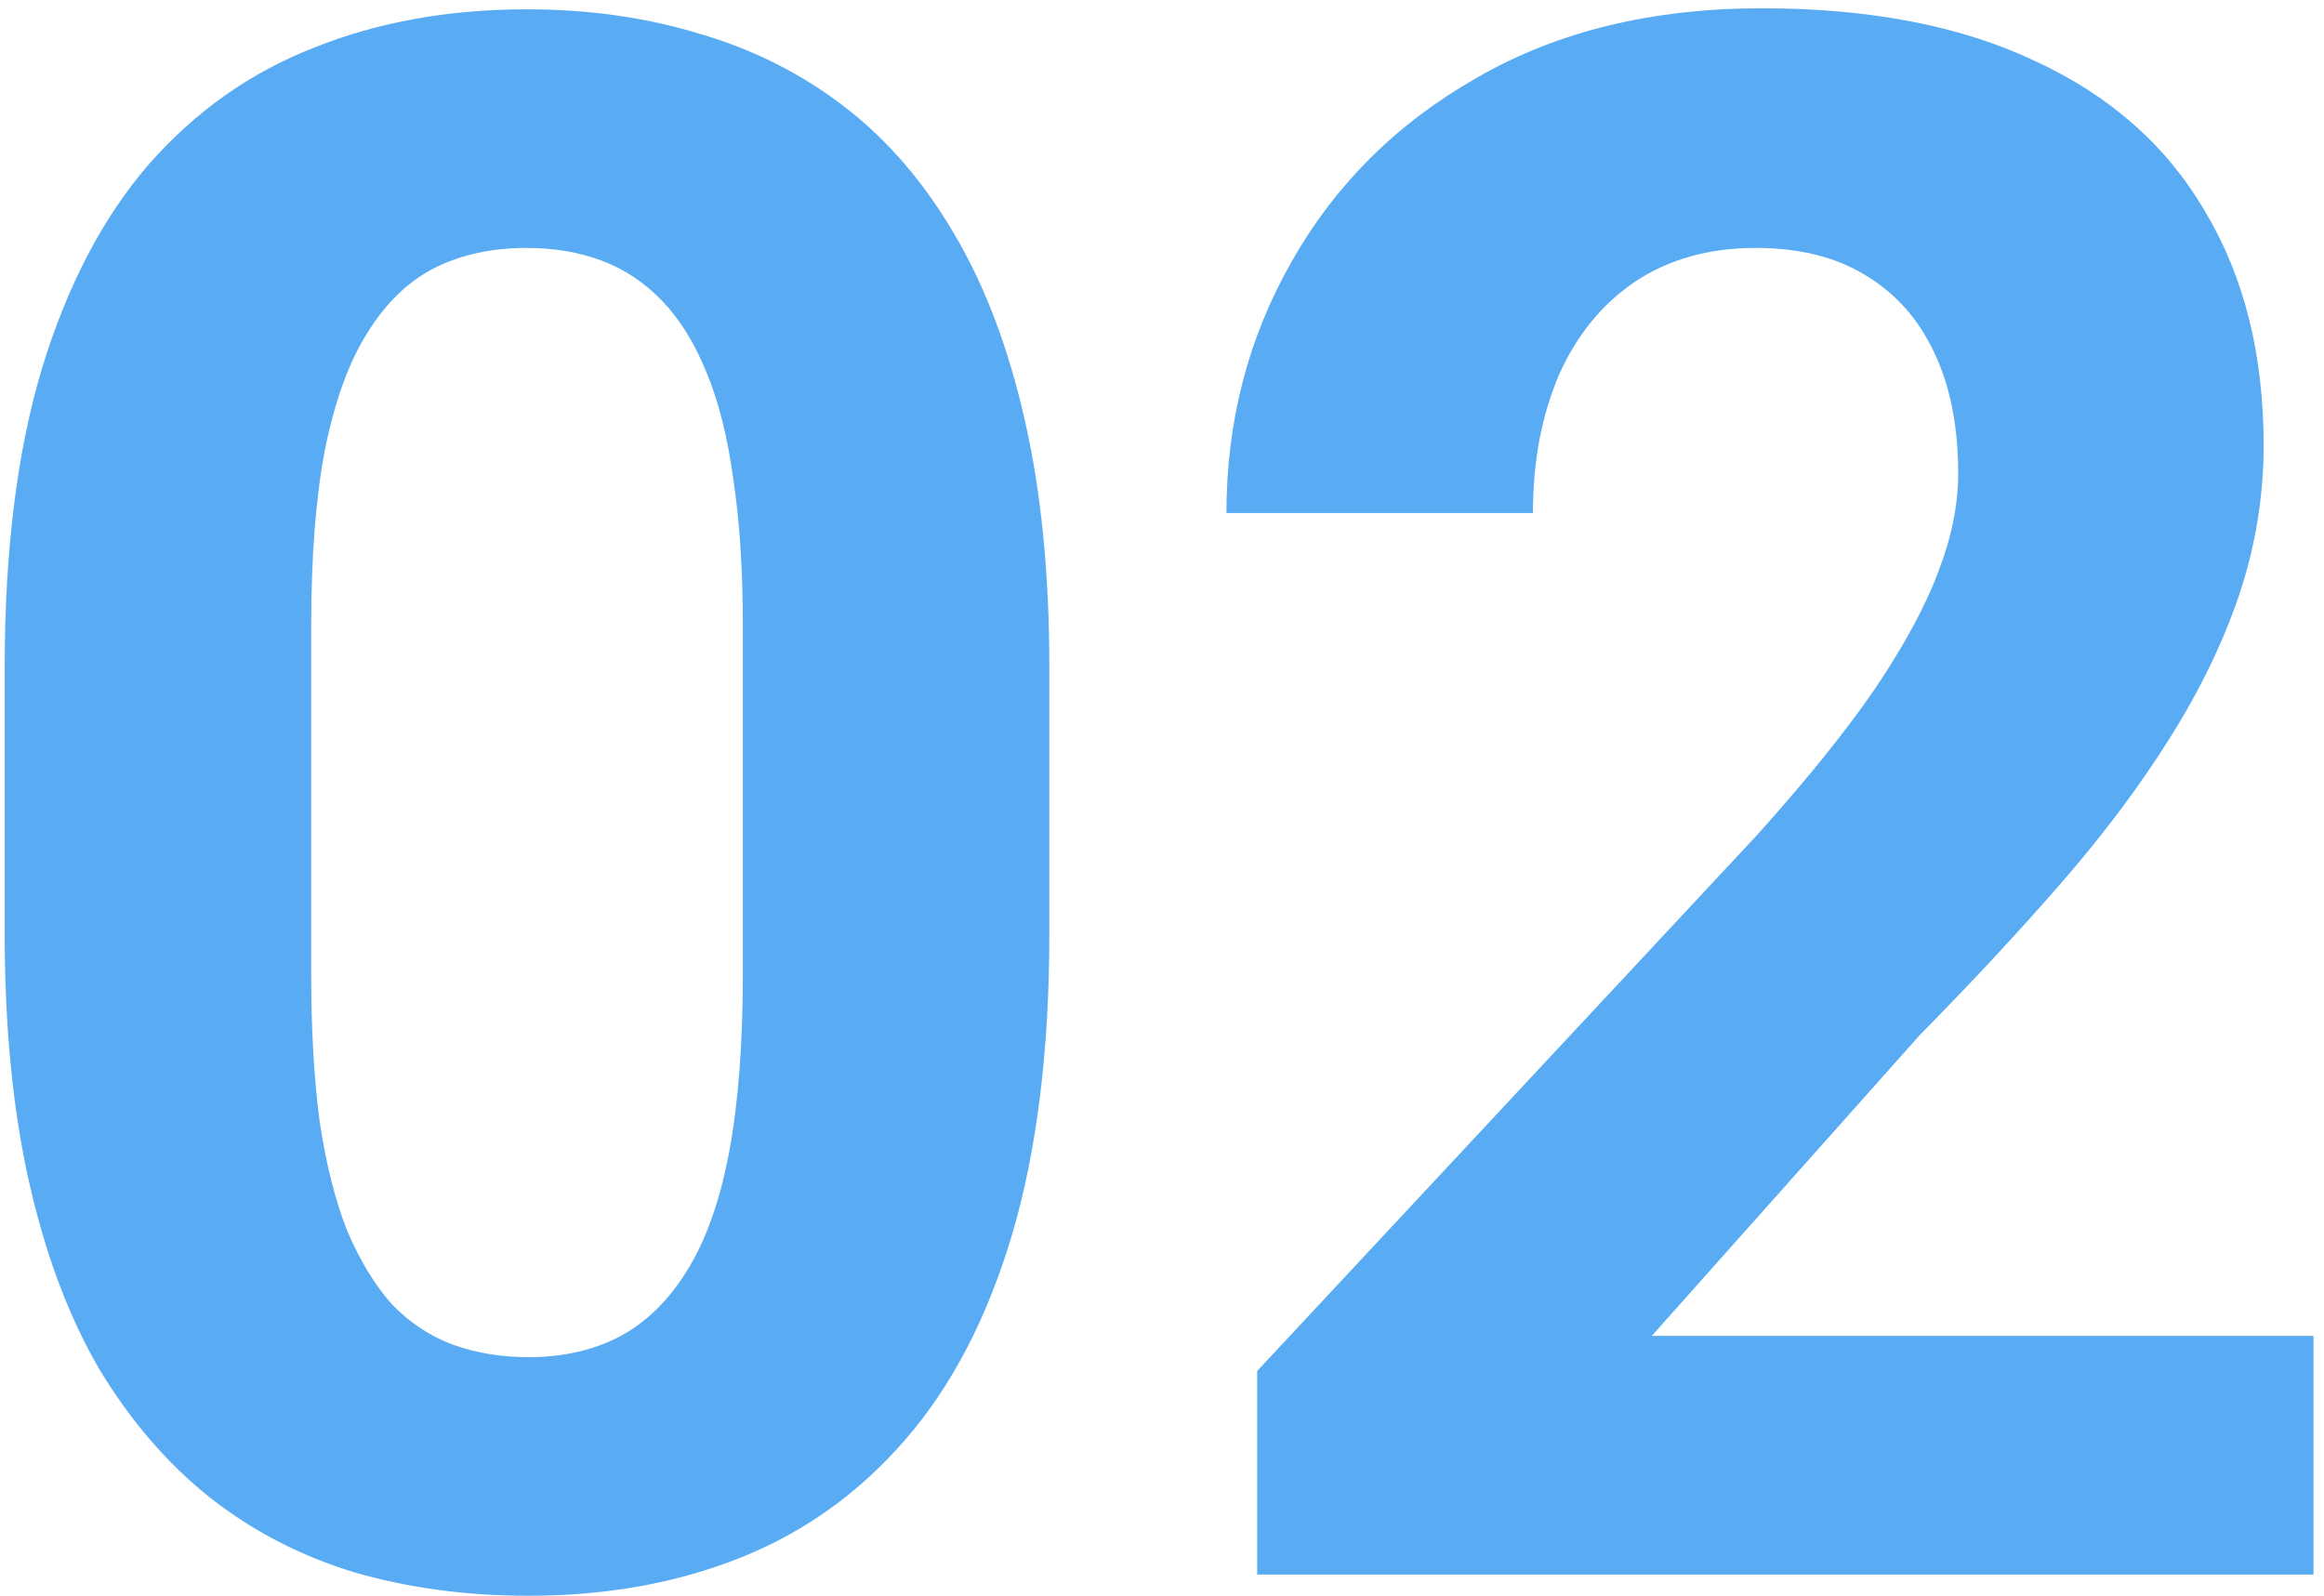 <svg width="214" height="147" viewBox="0 0 214 147" fill="none" xmlns="http://www.w3.org/2000/svg">
<path d="M213.031 123.027V145H115.766V126.25L161.762 76.934C166.384 71.79 170.03 67.266 172.699 63.359C175.368 59.388 177.289 55.84 178.461 52.715C179.698 49.525 180.316 46.497 180.316 43.633C180.316 39.336 179.6 35.658 178.168 32.598C176.736 29.473 174.62 27.064 171.82 25.371C169.086 23.678 165.701 22.832 161.664 22.832C157.367 22.832 153.656 23.874 150.531 25.957C147.471 28.04 145.128 30.938 143.5 34.648C141.938 38.359 141.156 42.559 141.156 47.246H112.934C112.934 38.783 114.952 31.035 118.988 24.004C123.025 16.908 128.721 11.276 136.078 7.109C143.435 2.878 152.159 0.762 162.25 0.762C172.211 0.762 180.609 2.389 187.445 5.645C194.346 8.835 199.555 13.457 203.07 19.512C206.651 25.501 208.441 32.663 208.441 40.996C208.441 45.684 207.693 50.273 206.195 54.766C204.698 59.193 202.549 63.62 199.75 68.047C197.016 72.409 193.695 76.836 189.789 81.328C185.883 85.82 181.553 90.475 176.801 95.293L152.094 123.027H213.031Z" fill="#59ACF3"/>
<path d="M96.625 61.406V86.016C96.625 96.693 95.486 105.905 93.207 113.652C90.928 121.335 87.641 127.65 83.344 132.598C79.112 137.48 74.066 141.094 68.207 143.438C62.348 145.781 55.837 146.953 48.676 146.953C42.947 146.953 37.608 146.237 32.66 144.805C27.712 143.307 23.253 140.996 19.281 137.871C15.375 134.746 11.99 130.807 9.125 126.055C6.326 121.237 4.177 115.508 2.68 108.867C1.182 102.227 0.434 94.609 0.434 86.016V61.406C0.434 50.729 1.573 41.582 3.852 33.965C6.195 26.283 9.483 20 13.715 15.117C18.012 10.234 23.09 6.654 28.949 4.375C34.809 2.031 41.319 0.859 48.48 0.859C54.21 0.859 59.516 1.608 64.398 3.105C69.346 4.538 73.806 6.784 77.777 9.844C81.749 12.904 85.134 16.842 87.934 21.66C90.733 26.413 92.882 32.109 94.379 38.75C95.876 45.325 96.625 52.878 96.625 61.406ZM68.402 89.727V57.598C68.402 52.454 68.109 47.962 67.523 44.121C67.003 40.28 66.189 37.025 65.082 34.355C63.975 31.621 62.608 29.408 60.98 27.715C59.353 26.022 57.497 24.785 55.414 24.004C53.331 23.223 51.02 22.832 48.48 22.832C45.29 22.832 42.458 23.451 39.984 24.688C37.575 25.924 35.525 27.91 33.832 30.645C32.139 33.314 30.837 36.895 29.926 41.387C29.079 45.814 28.656 51.217 28.656 57.598V89.727C28.656 94.87 28.917 99.394 29.438 103.301C30.023 107.207 30.87 110.56 31.977 113.359C33.148 116.094 34.516 118.34 36.078 120.098C37.706 121.79 39.561 123.027 41.645 123.809C43.793 124.59 46.137 124.98 48.676 124.98C51.801 124.98 54.568 124.362 56.977 123.125C59.45 121.823 61.534 119.805 63.227 117.07C64.984 114.271 66.287 110.625 67.133 106.133C67.979 101.641 68.402 96.172 68.402 89.727Z" fill="#59ACF3"/>
</svg>
